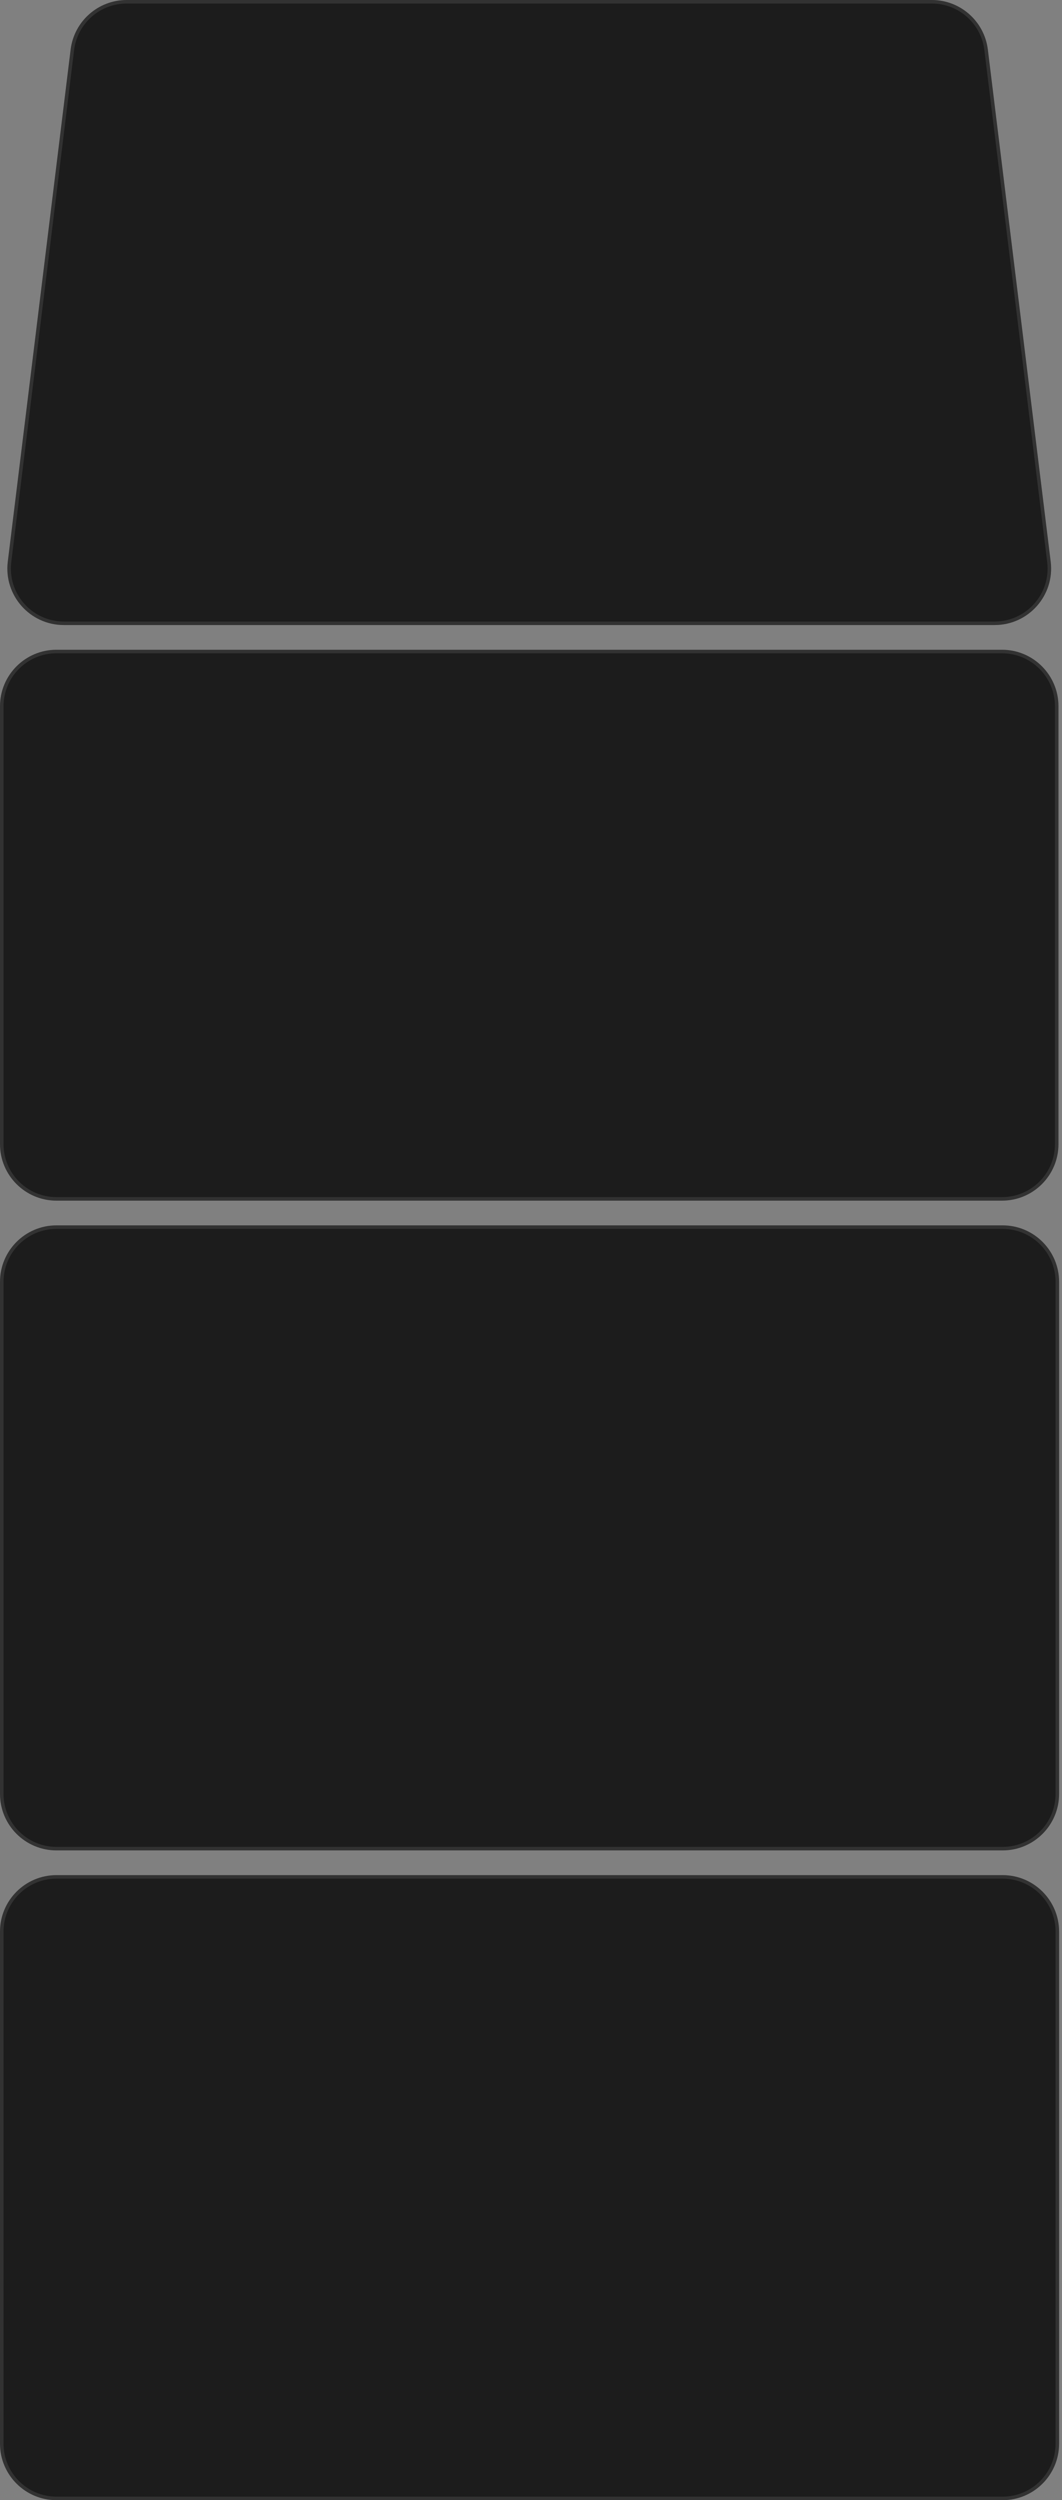 <?xml version="1.0" encoding="UTF-8"?> <svg xmlns="http://www.w3.org/2000/svg" width="301" height="708" viewBox="0 0 301 708" fill="none"><rect x="0" y="0" width="301" height="708" fill="#808080" stroke="none"/><path d="M20.014 14.05C20.999 6.028 27.812 0 35.894 0H264.106C272.188 0 279.001 6.028 279.986 14.05L297.795 159.05C298.967 168.588 291.525 177 281.915 177H18.085C8.475 177 1.033 168.588 2.205 159.05L20.014 14.05Z" fill="#1C1C1C"></path><path d="M35.894 0.5H264.106C271.935 0.5 278.536 6.339 279.49 14.111L297.299 159.111C298.434 168.351 291.225 176.5 281.915 176.5H18.085C8.775 176.5 1.566 168.351 2.701 159.11L20.51 14.111C21.464 6.339 28.064 0.5 35.894 0.5Z" stroke="white" stroke-opacity="0.1"></path><path d="M0 200C0 191.163 7.163 184 16 184H284C292.837 184 300 191.163 300 200V324C300 332.837 292.837 340 284 340H16C7.163 340 0 332.837 0 324V200Z" fill="#1C1C1C"></path><path d="M16 184.5H284C292.56 184.5 299.5 191.44 299.5 200V324C299.5 332.56 292.56 339.5 284 339.5H16C7.44 339.5 0.5 332.56 0.5 324V200C0.5 191.44 7.44 184.5 16 184.5Z" stroke="white" stroke-opacity="0.1"></path><path d="M0 363C0 354.163 7.163 347 16 347H284.175C293.012 347 300.175 354.163 300.175 363V508C300.175 516.837 293.012 524 284.175 524H16C7.163 524 0 516.837 0 508V363Z" fill="#1C1C1C"></path><path d="M16 347.5H284.175C292.736 347.5 299.675 354.44 299.675 363V508C299.675 516.56 292.736 523.5 284.175 523.5H16C7.44 523.5 0.5 516.56 0.5 508V363C0.5 354.44 7.44 347.5 16 347.5Z" stroke="white" stroke-opacity="0.1"></path><path d="M0 547C0 538.163 7.163 531 16 531H284.175C293.012 531 300.175 538.163 300.175 547V692C300.175 700.837 293.012 708 284.175 708H16C7.163 708 0 700.837 0 692V547Z" fill="#1C1C1C"></path><path d="M16 531.5H284.175C292.736 531.5 299.675 538.44 299.675 547V692C299.675 700.56 292.736 707.5 284.175 707.5H16C7.44 707.5 0.5 700.56 0.5 692V547C0.5 538.44 7.44 531.5 16 531.5Z" stroke="white" stroke-opacity="0.1"></path></svg> 